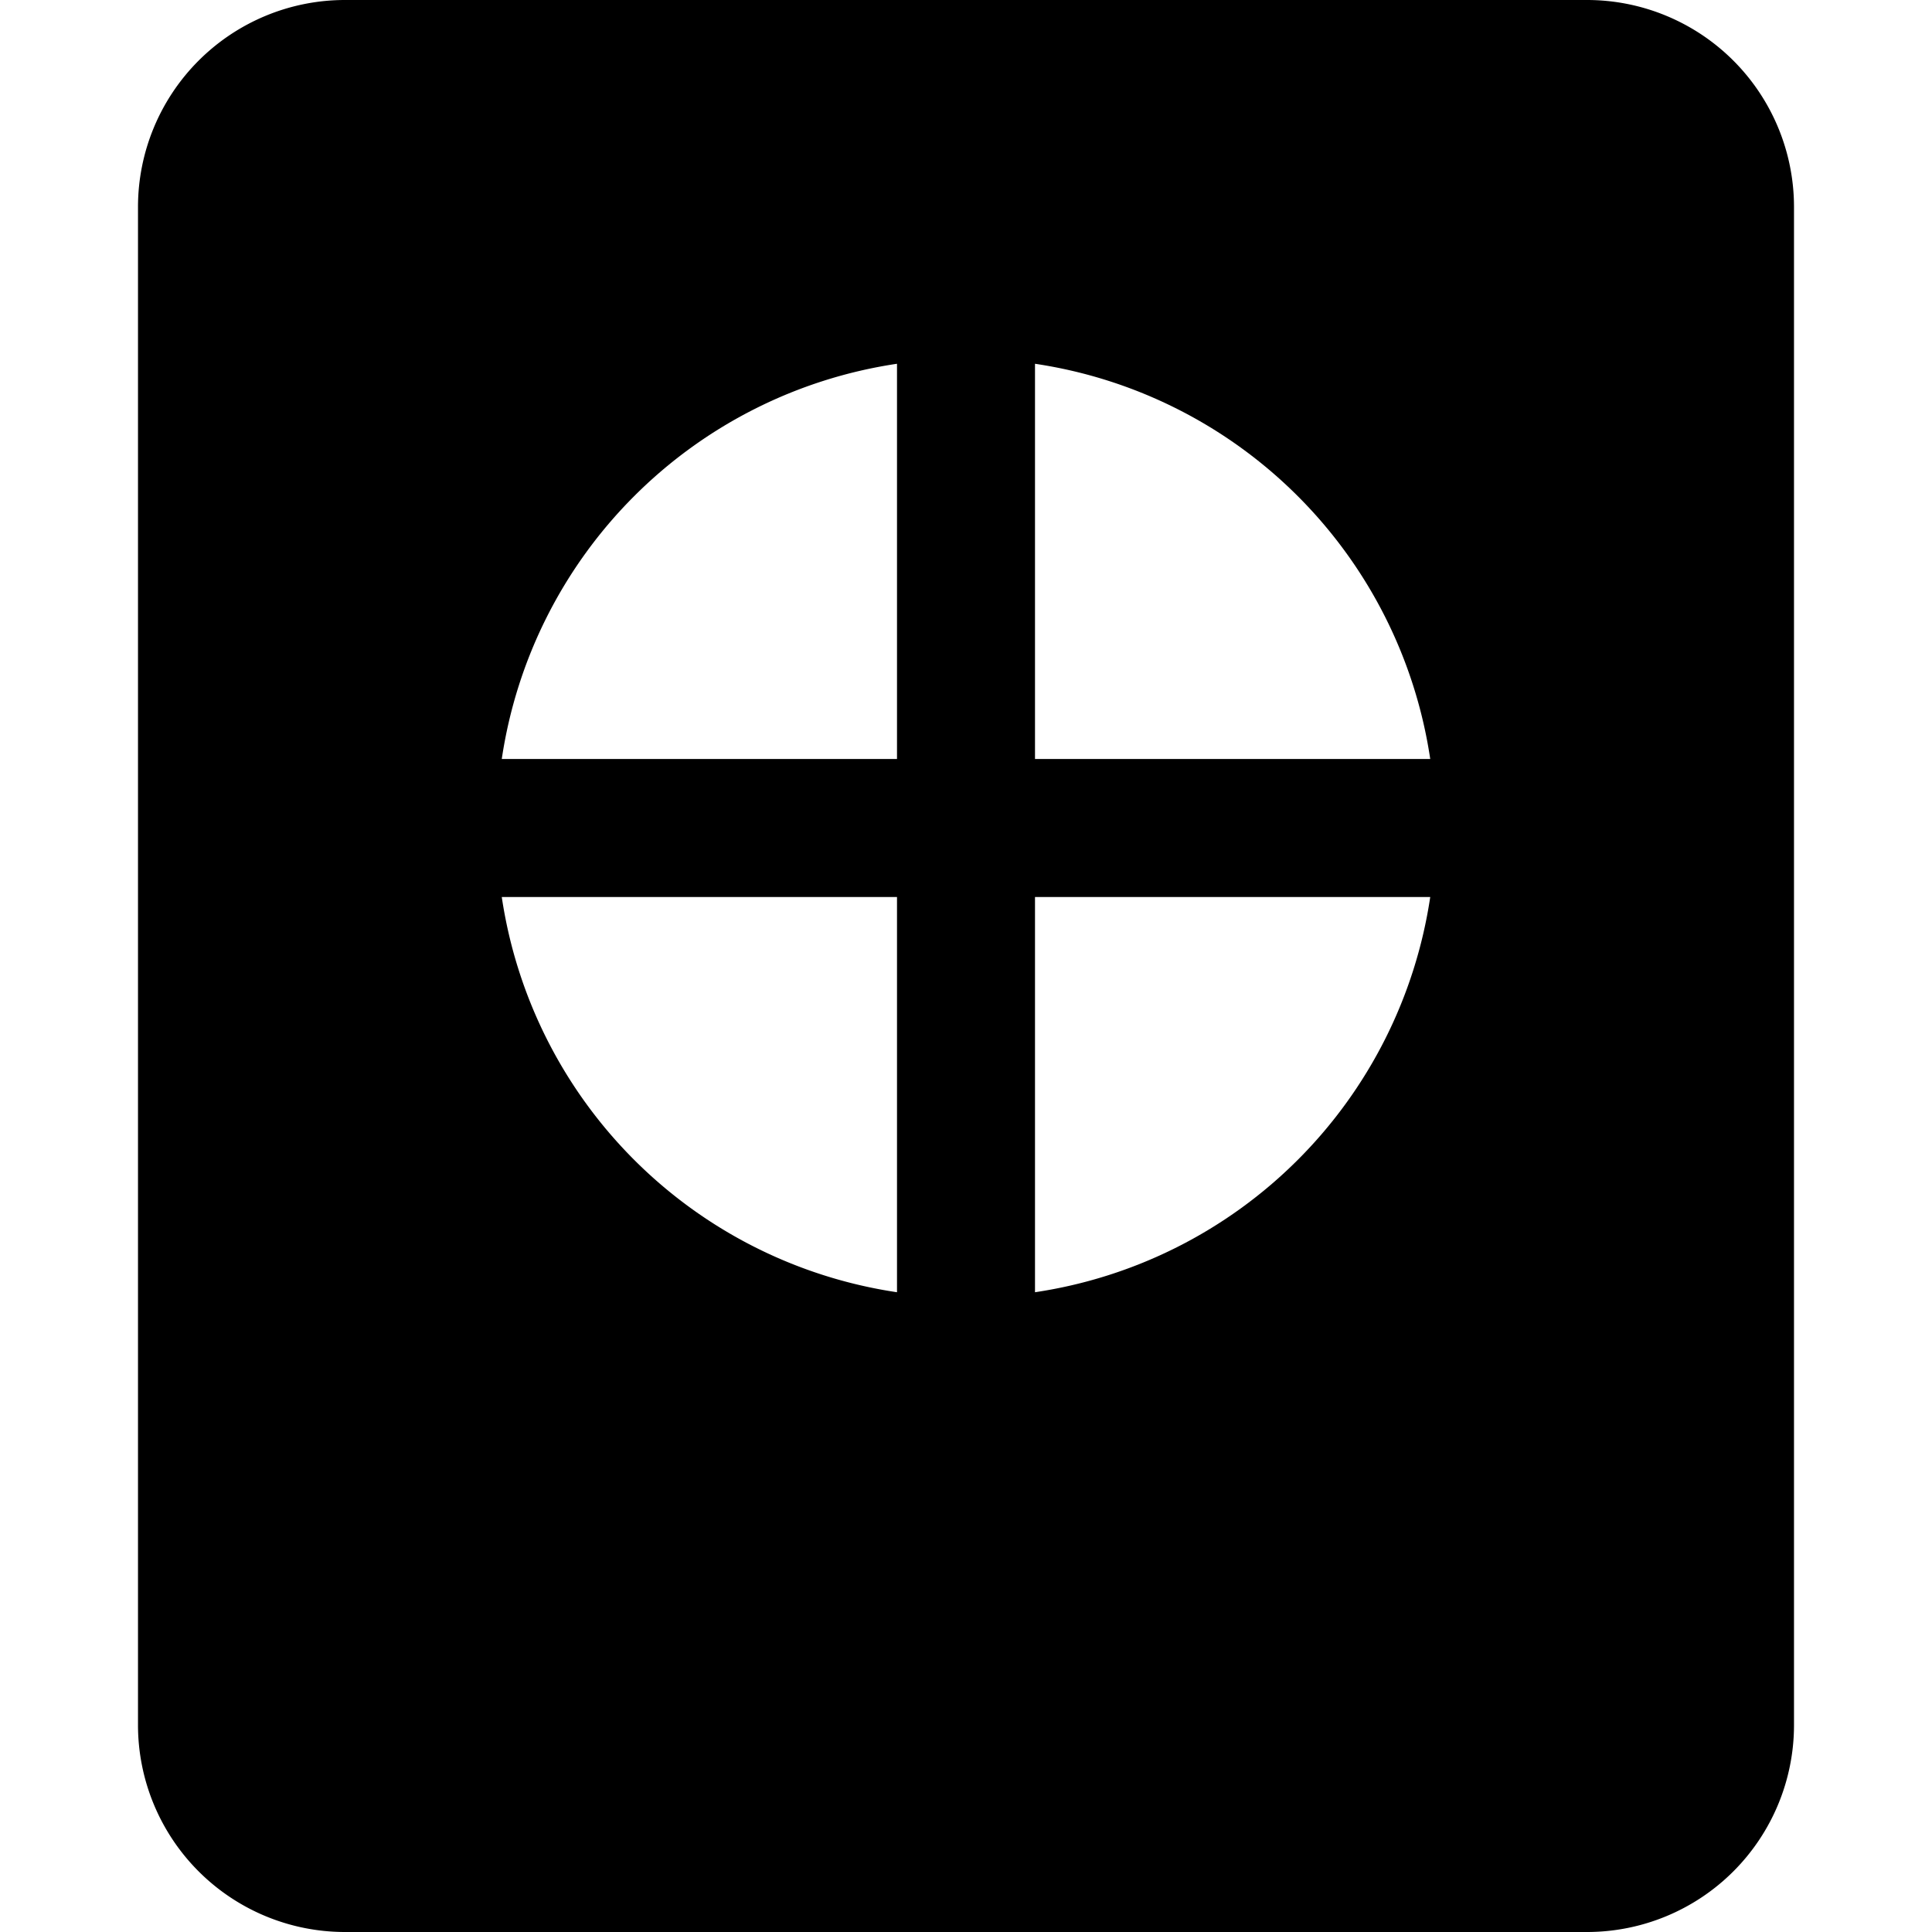 <?xml version="1.0" encoding="utf-8"?>
<!-- Generator: www.svgicons.com -->
<svg xmlns="http://www.w3.org/2000/svg" width="800" height="800" viewBox="0 0 14 14">
<path fill="currentColor" fill-rule="evenodd" d="M2.5 0A1.5 1.5 0 0 0 1 1.5v11A1.5 1.5 0 0 0 2.5 14h9a1.5 1.5 0 0 0 1.5-1.5v-11A1.5 1.5 0 0 0 11.5 0zm5 9.364A3.403 3.403 0 0 0 10.364 6.5H7.5zm-1 0A3.402 3.402 0 0 1 3.636 6.5H6.5zm1-3.864h2.864A3.403 3.403 0 0 0 7.5 2.636zm-1-2.864V5.5H3.636A3.402 3.402 0 0 1 6.5 2.636" clip-rule="evenodd"/>
</svg>